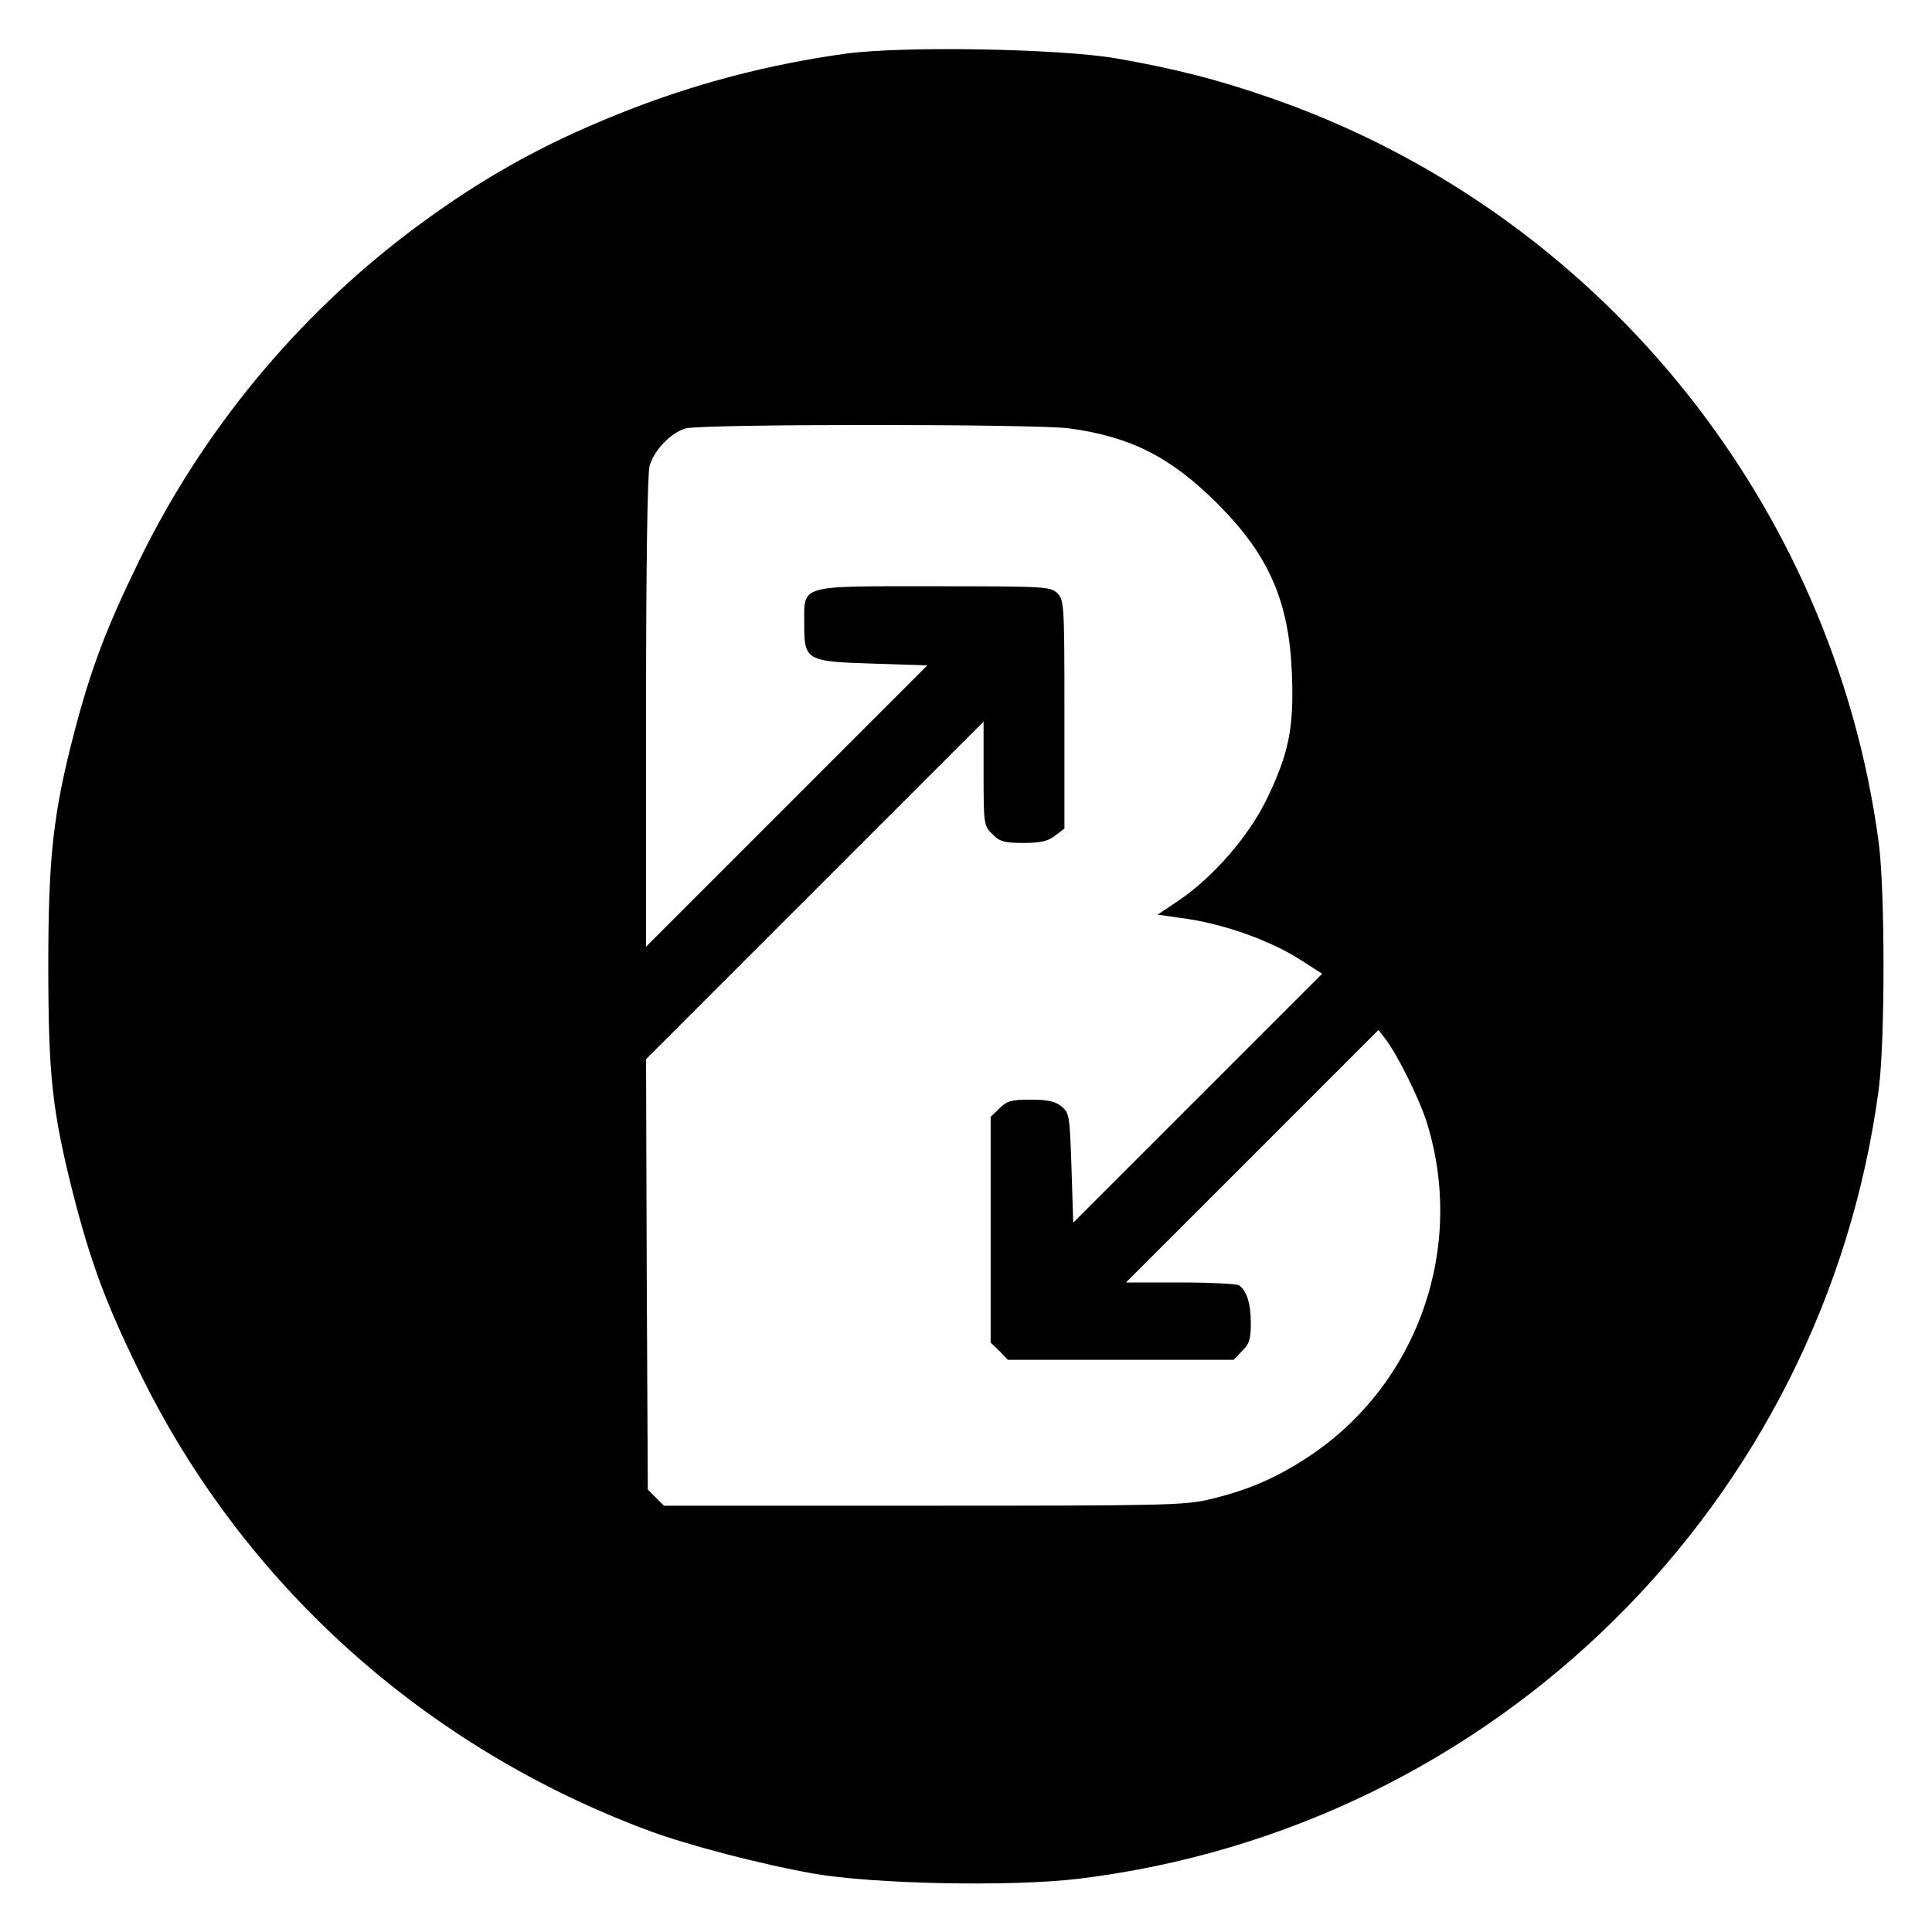 <svg width="40" height="40" viewBox="0 0 40 40" fill="none" xmlns="http://www.w3.org/2000/svg">
<g clip-path="url(#clip0_1148_4046)">
<g clip-path="url(#clip1_1148_4046)">
<path d="M17.525 1.109C15.923 1.328 14.336 1.743 12.837 2.347C11.206 2.995 9.903 3.73 8.491 4.793C6.132 6.576 4.196 8.921 2.893 11.585C2.216 12.968 1.895 13.805 1.546 15.13C1.102 16.826 1 17.729 1 19.986C1 22.271 1.08 22.992 1.51 24.703C1.874 26.122 2.187 26.981 2.893 28.416C5.04 32.812 8.818 36.197 13.47 37.916C14.264 38.207 15.763 38.6 16.833 38.789C18.071 39.008 20.932 39.066 22.329 38.898C30.941 37.85 37.755 31.124 38.898 22.548C39.029 21.529 39.029 18.471 38.898 17.452C37.952 10.362 33.038 4.349 26.282 2.019C25.22 1.648 24.295 1.415 23.123 1.211C21.958 1.007 18.733 0.949 17.525 1.109ZM22.148 8.87C23.414 9.044 24.244 9.466 25.205 10.427C26.268 11.49 26.69 12.444 26.748 13.958C26.792 15.072 26.683 15.603 26.224 16.55C25.853 17.314 25.125 18.151 24.412 18.639L23.967 18.937L24.586 19.025C25.365 19.141 26.304 19.476 26.908 19.862L27.374 20.16L24.797 22.737L22.22 25.314L22.184 24.179C22.148 23.094 22.14 23.036 21.973 22.905C21.849 22.803 21.689 22.767 21.332 22.767C20.932 22.767 20.844 22.796 20.692 22.948L20.51 23.123V25.46V27.797L20.692 27.971L20.866 28.154H23.203H25.54L25.715 27.971C25.867 27.826 25.897 27.724 25.897 27.389C25.897 26.989 25.809 26.712 25.649 26.61C25.605 26.581 25.059 26.552 24.441 26.552H23.312L25.926 23.939L28.539 21.325L28.67 21.493C28.91 21.791 29.369 22.715 29.529 23.203C30.359 25.809 29.362 28.656 27.098 30.155C26.428 30.599 25.838 30.854 25.038 31.044C24.521 31.167 24.04 31.174 19.112 31.174H13.747L13.579 31.007L13.412 30.84L13.39 26.384L13.376 21.929L16.87 18.435L20.364 14.941V16.018C20.364 17.067 20.371 17.103 20.546 17.27C20.699 17.423 20.786 17.452 21.187 17.452C21.551 17.452 21.696 17.416 21.849 17.299L22.038 17.154V14.788C22.038 12.524 22.031 12.422 21.893 12.284C21.754 12.145 21.652 12.138 19.345 12.138C16.506 12.138 16.651 12.095 16.651 12.924C16.651 13.674 16.688 13.696 18.078 13.74L19.199 13.776L16.287 16.688L13.376 19.6V14.759C13.376 11.665 13.405 9.823 13.448 9.648C13.543 9.321 13.885 8.957 14.198 8.87C14.533 8.775 21.463 8.775 22.148 8.87Z" fill="black"/>
</g>
</g>
<defs>
<clipPath id="clip0_1148_4046">
<rect width="39.487" height="40" fill="white"/>
</clipPath>
<clipPath id="clip1_1148_4046">
<rect width="38.073" height="38" fill="white" transform="translate(1 1)"/>
</clipPath>
</defs>
</svg>
